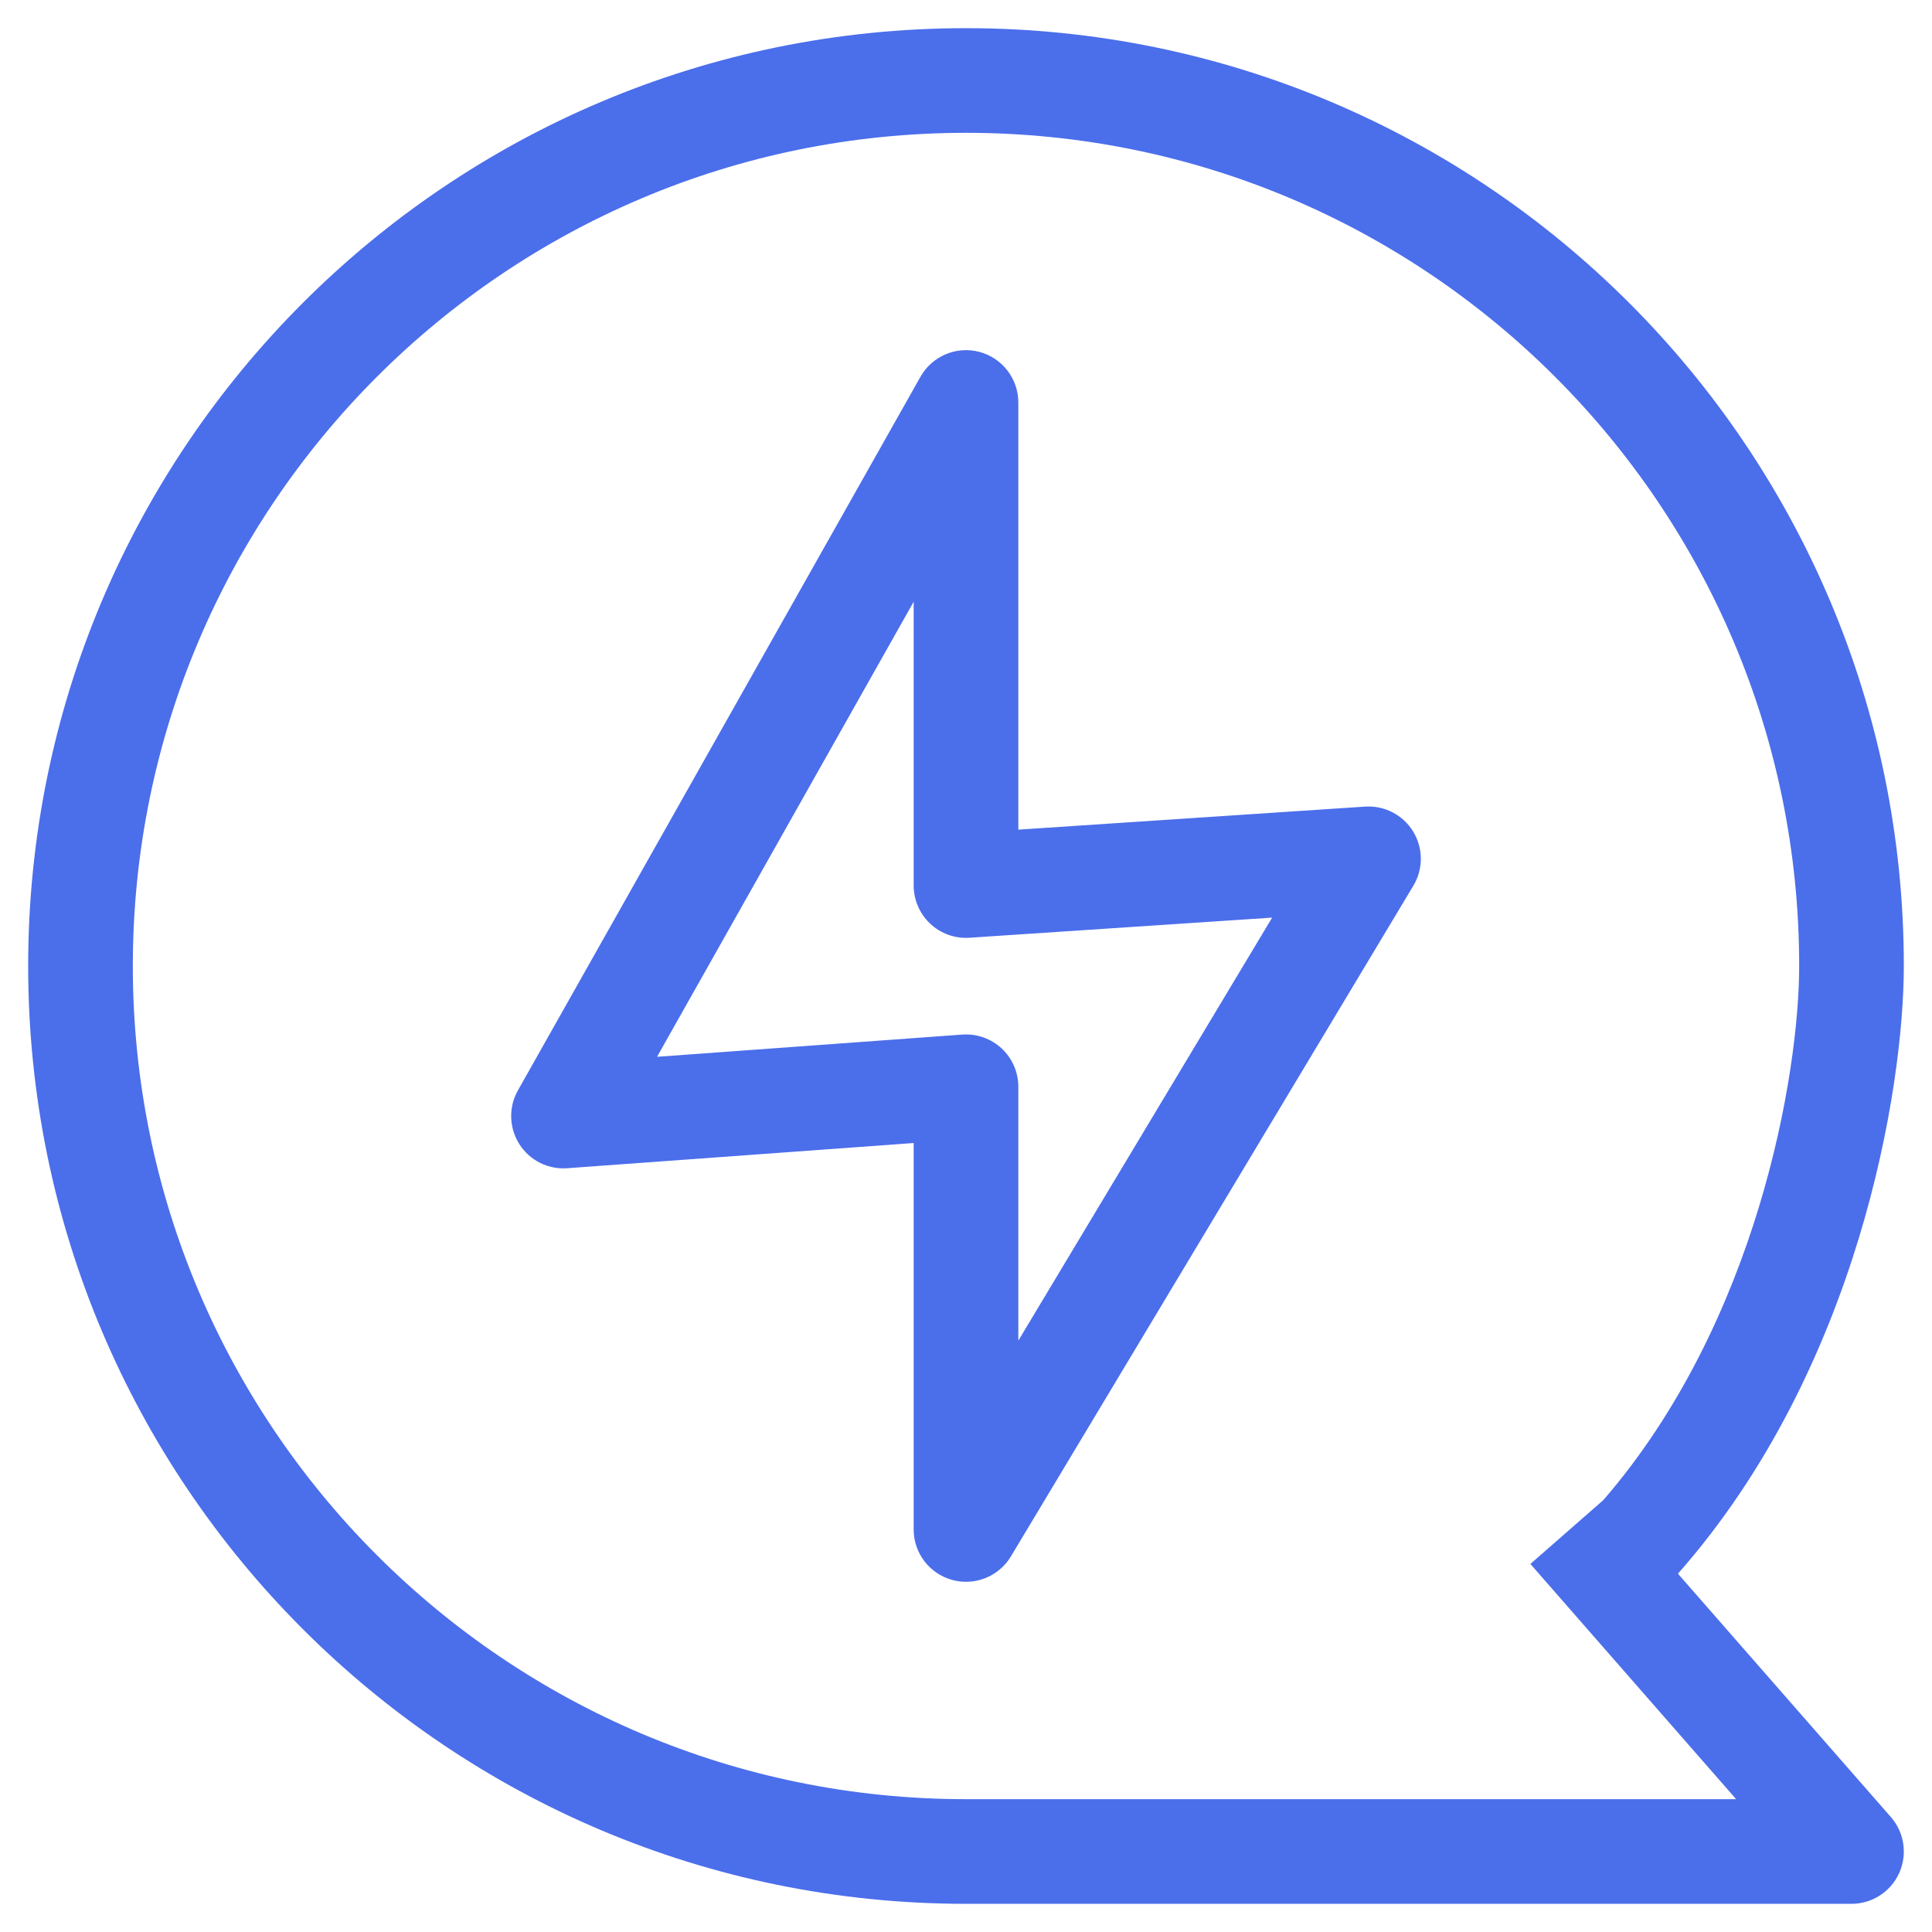 <svg width="24" height="24" viewBox="0 0 24 24" fill="none" xmlns="http://www.w3.org/2000/svg">
<path fill-rule="evenodd" clip-rule="evenodd" d="M12 1.65C17.716 1.65 22.35 6.284 22.35 12C22.35 13.326 21.837 16.416 19.917 18.635L19.011 19.428L21.567 22.35H12V23.65H23C23.255 23.65 23.486 23.501 23.592 23.269C23.697 23.036 23.657 22.764 23.489 22.572L20.844 19.549C23.092 17.001 23.65 13.508 23.65 12C23.65 5.566 18.434 0.35 12 0.35C5.566 0.35 0.35 5.566 0.35 12C0.35 18.434 5.566 23.65 12 23.65V22.35C6.284 22.35 1.65 17.716 1.65 12C1.65 6.284 6.284 1.65 12 1.65ZM12.65 5C12.65 4.705 12.451 4.446 12.165 4.371C11.88 4.296 11.579 4.423 11.434 4.681L6.434 13.545C6.316 13.753 6.323 14.01 6.451 14.212C6.579 14.414 6.808 14.53 7.047 14.512L11.35 14.199L11.35 19C11.35 19.292 11.545 19.548 11.827 19.626C12.108 19.704 12.407 19.585 12.558 19.334L17.557 11.003C17.682 10.796 17.681 10.536 17.555 10.33C17.429 10.123 17.198 10.004 16.957 10.02L12.65 10.306L12.65 5ZM11.953 12.852L8.162 13.128L11.35 7.475L11.35 11C11.35 11.18 11.425 11.352 11.556 11.475C11.687 11.598 11.864 11.661 12.043 11.649L15.803 11.399L12.65 16.654L12.65 13.5C12.65 13.319 12.575 13.147 12.443 13.024C12.31 12.901 12.133 12.839 11.953 12.852Z" fill="#4B6EEB"/>
</svg>
